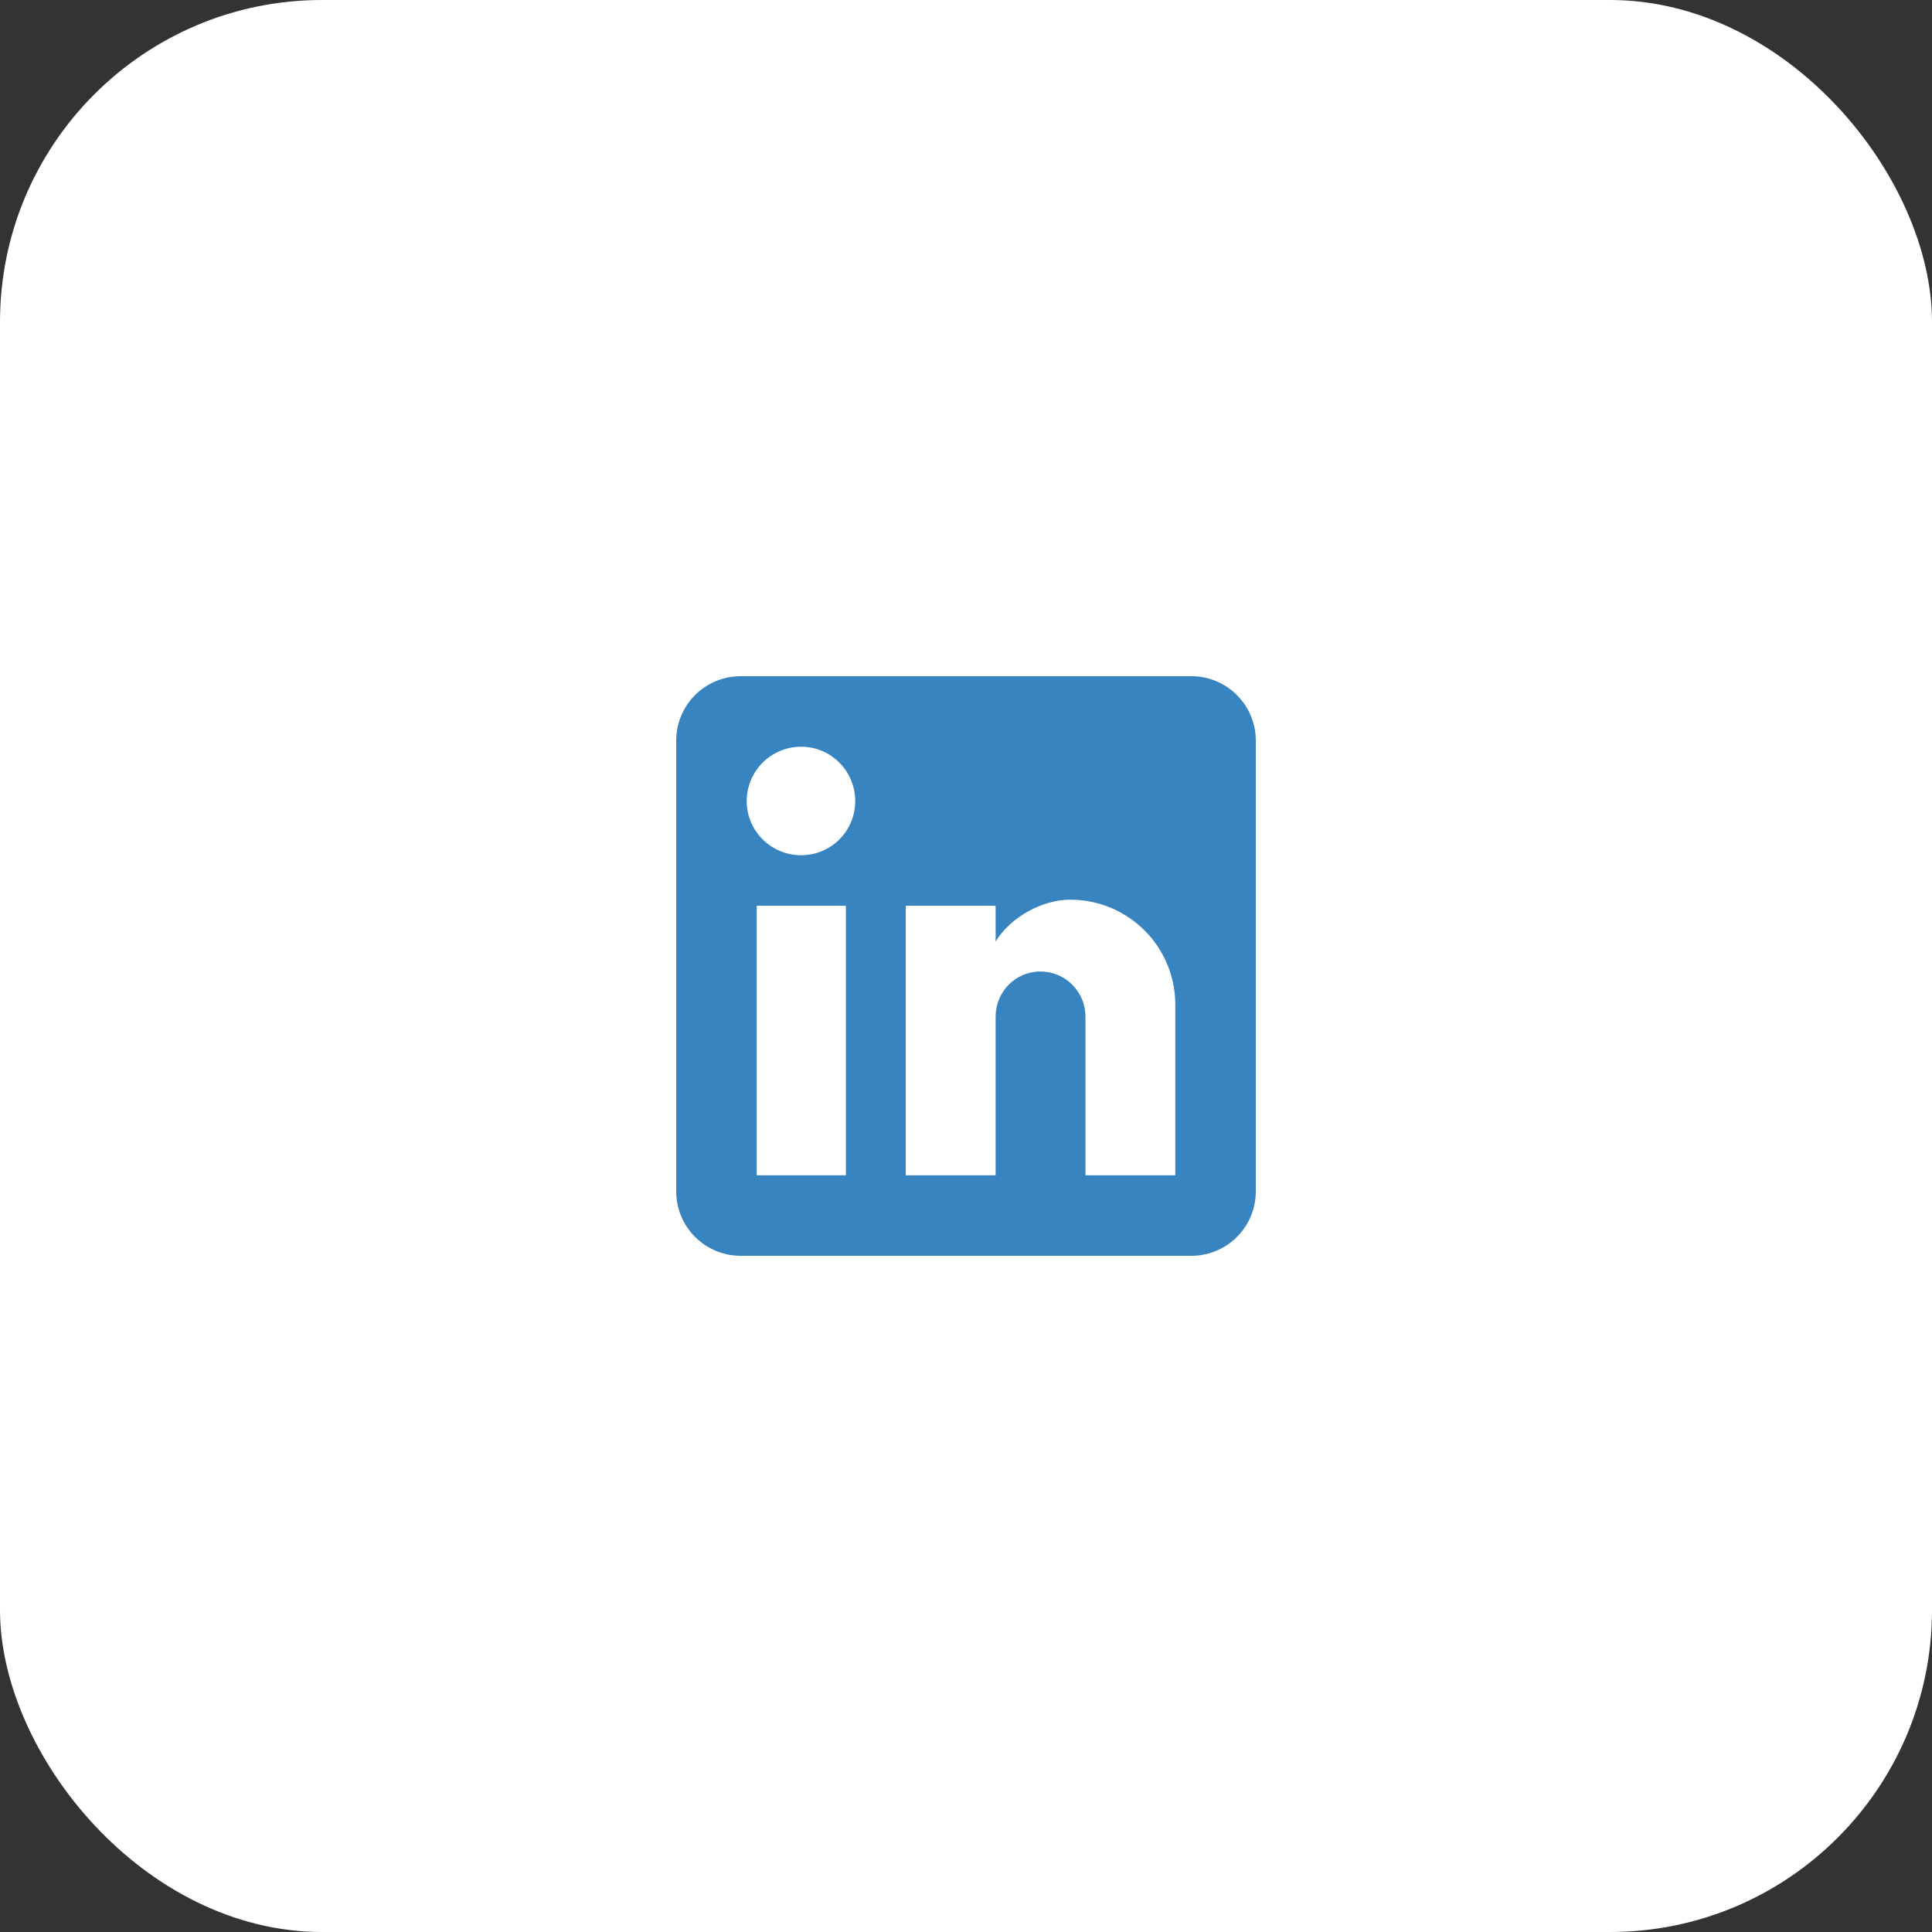 <?xml version="1.0" encoding="UTF-8"?> <svg xmlns="http://www.w3.org/2000/svg" width="60" height="60" viewBox="0 0 60 60" fill="none"><rect x="0" y="0" width="60" height="60" fill="#333333" stroke="none"/> <rect width="60" height="60" rx="10" fill="white"></rect> <path d="M37 21C37.53 21 38.039 21.211 38.414 21.586C38.789 21.961 39 22.47 39 23V37C39 37.53 38.789 38.039 38.414 38.414C38.039 38.789 37.53 39 37 39H23C22.47 39 21.961 38.789 21.586 38.414C21.211 38.039 21 37.53 21 37V23C21 22.47 21.211 21.961 21.586 21.586C21.961 21.211 22.47 21 23 21H37ZM36.5 36.5V31.2C36.5 30.335 36.157 29.506 35.545 28.895C34.934 28.284 34.105 27.94 33.24 27.94C32.39 27.94 31.4 28.46 30.92 29.24V28.13H28.13V36.5H30.92V31.57C30.92 30.8 31.54 30.17 32.31 30.17C32.681 30.17 33.037 30.317 33.3 30.58C33.562 30.843 33.71 31.199 33.71 31.57V36.5H36.5ZM24.88 26.56C25.326 26.56 25.753 26.383 26.068 26.068C26.383 25.753 26.56 25.326 26.56 24.88C26.56 23.95 25.81 23.19 24.88 23.19C24.432 23.19 24.002 23.368 23.685 23.685C23.368 24.002 23.19 24.432 23.19 24.88C23.19 25.81 23.95 26.56 24.88 26.56ZM26.27 36.5V28.13H23.5V36.5H26.27Z" fill="#3884C0"></path> </svg> 